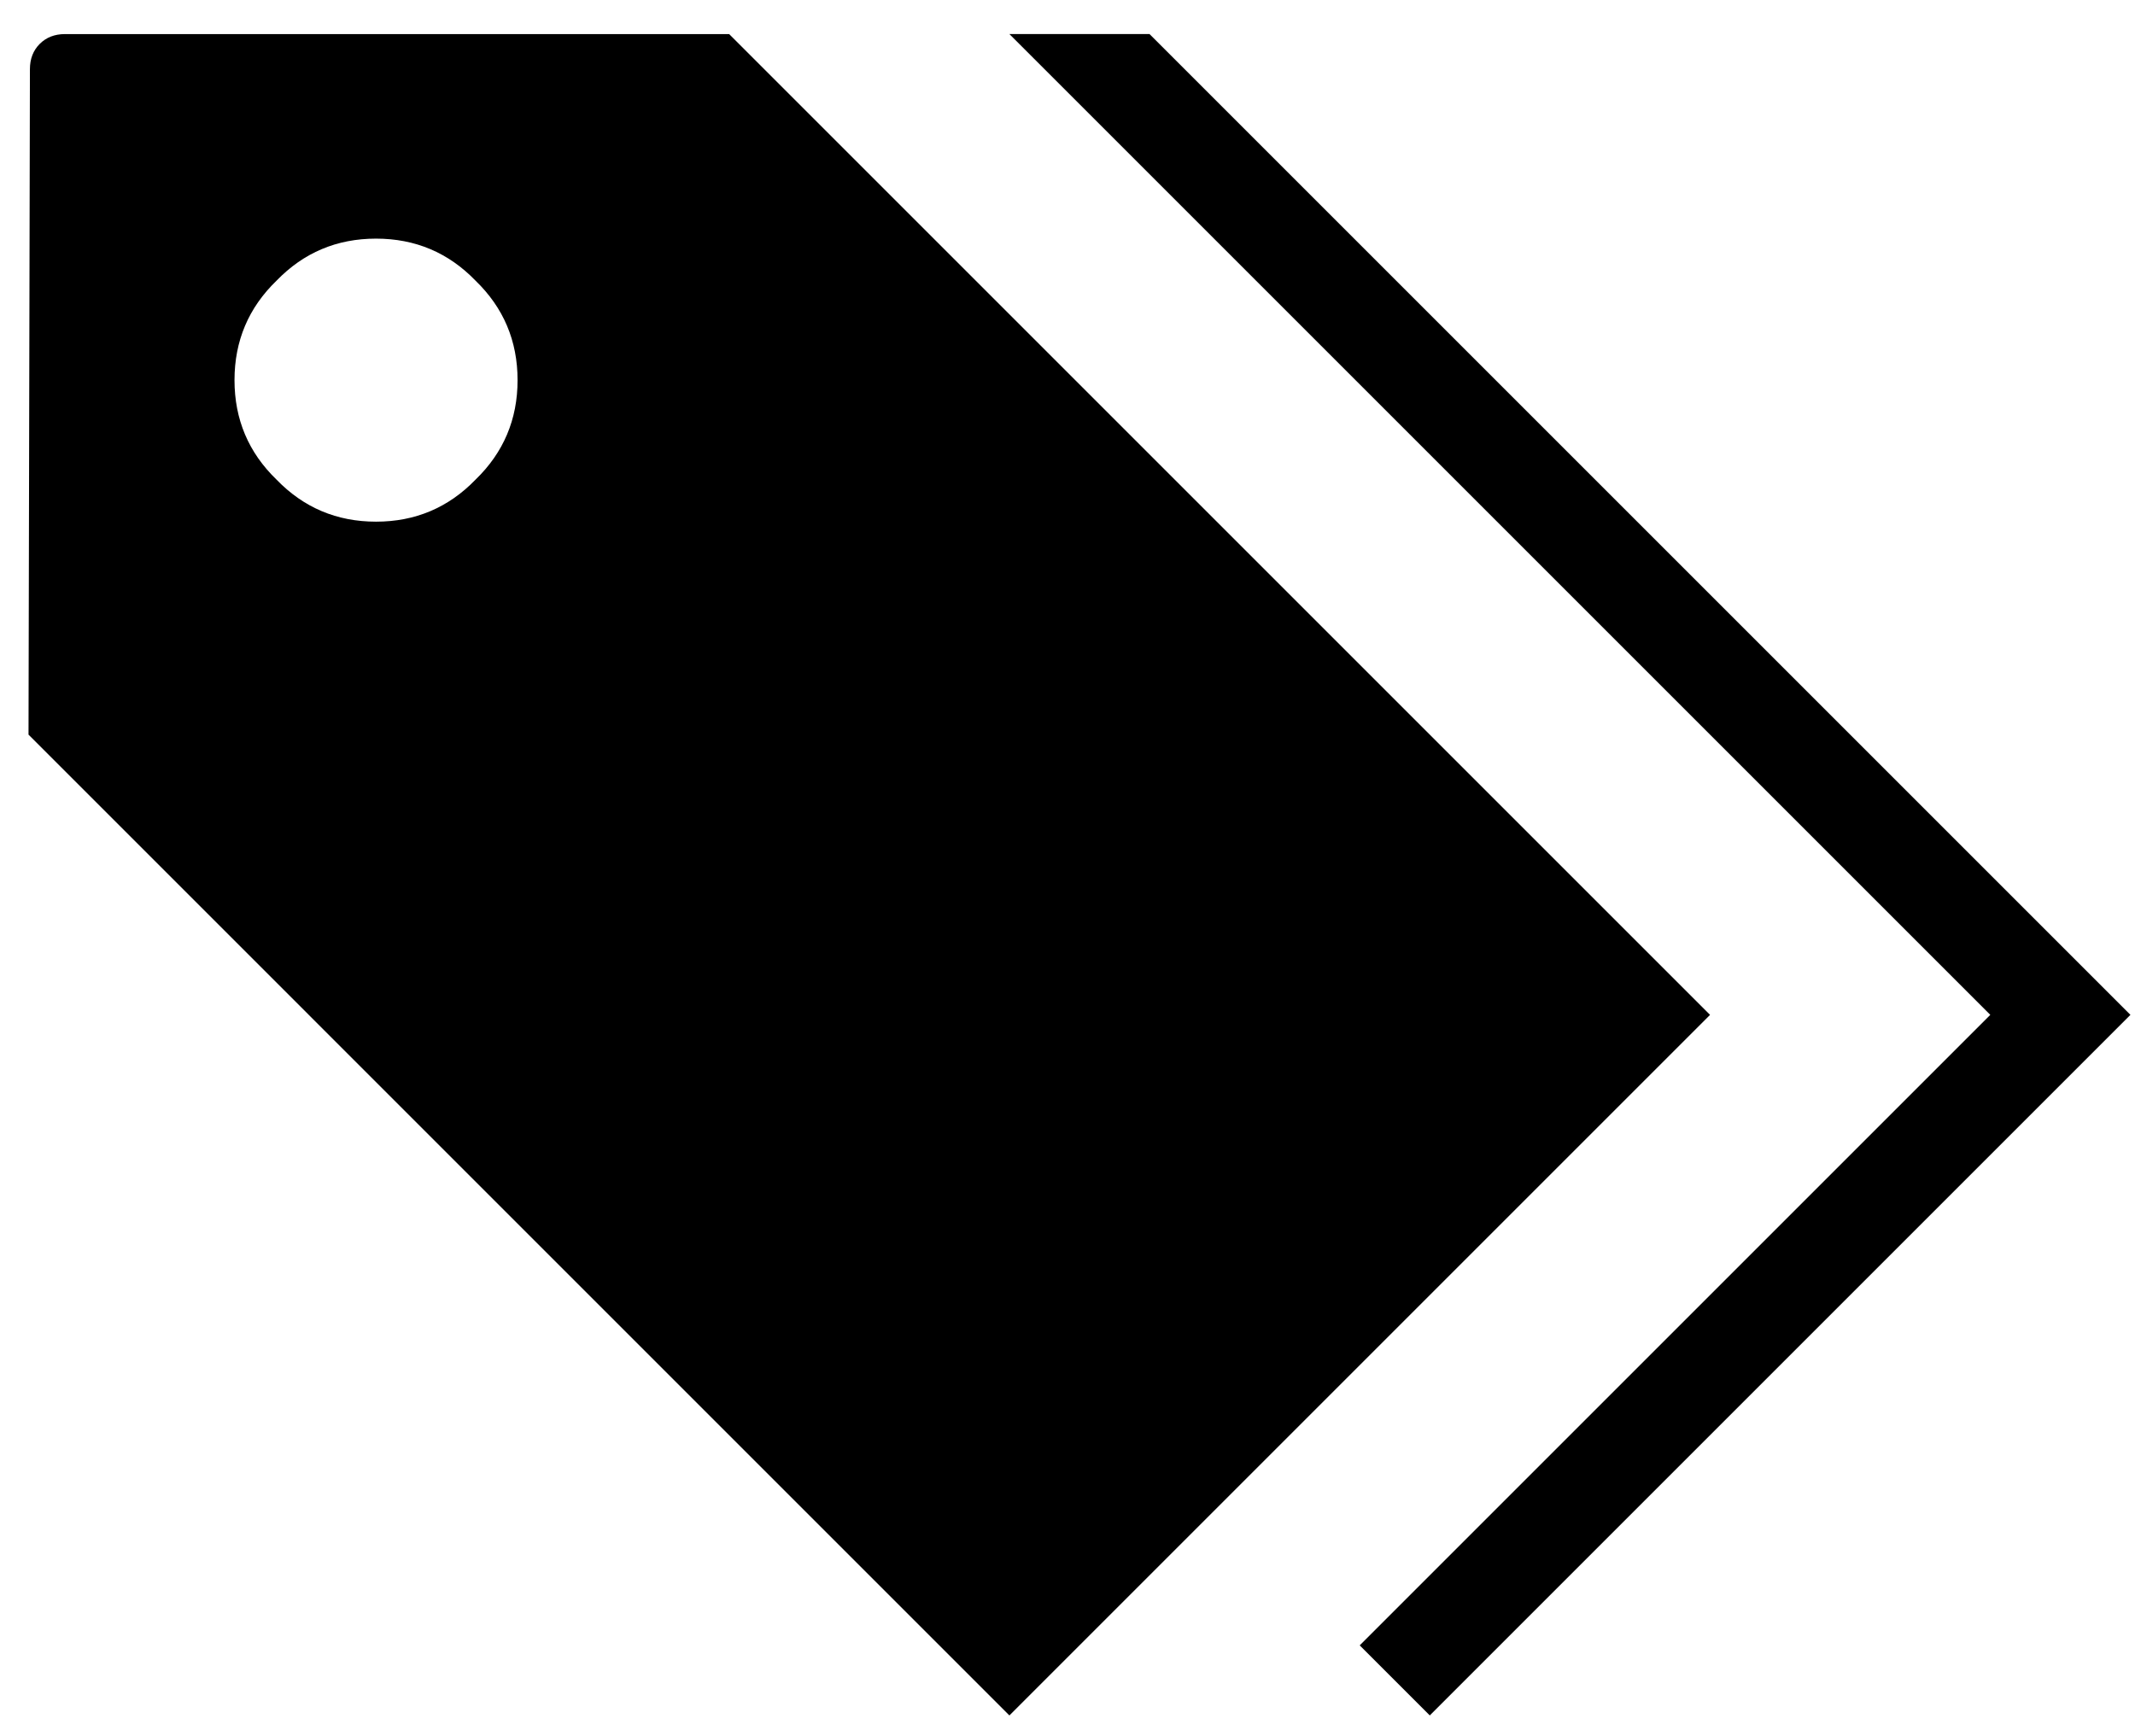 <svg xmlns="http://www.w3.org/2000/svg" width="123" viewBox="0 0 123 100">
  <path d="M1.643 42.328l0.081-38.346q0-0.888 0.565-1.453t1.453-0.565h38.266l56.51 56.51-40.365 40.365zM13.51 21.903q0 3.391 2.422 5.732 2.341 2.422 5.732 2.422t5.732-2.422q2.422-2.341 2.422-5.732t-2.422-5.732q-2.341-2.422-5.732-2.422t-5.732 2.422q-2.422 2.341-2.422 5.732zM58.154 1.963h8.073l56.51 56.51-40.365 40.365-4.037-4.037 36.328-36.328z" fill="#000000"/>
</svg>
